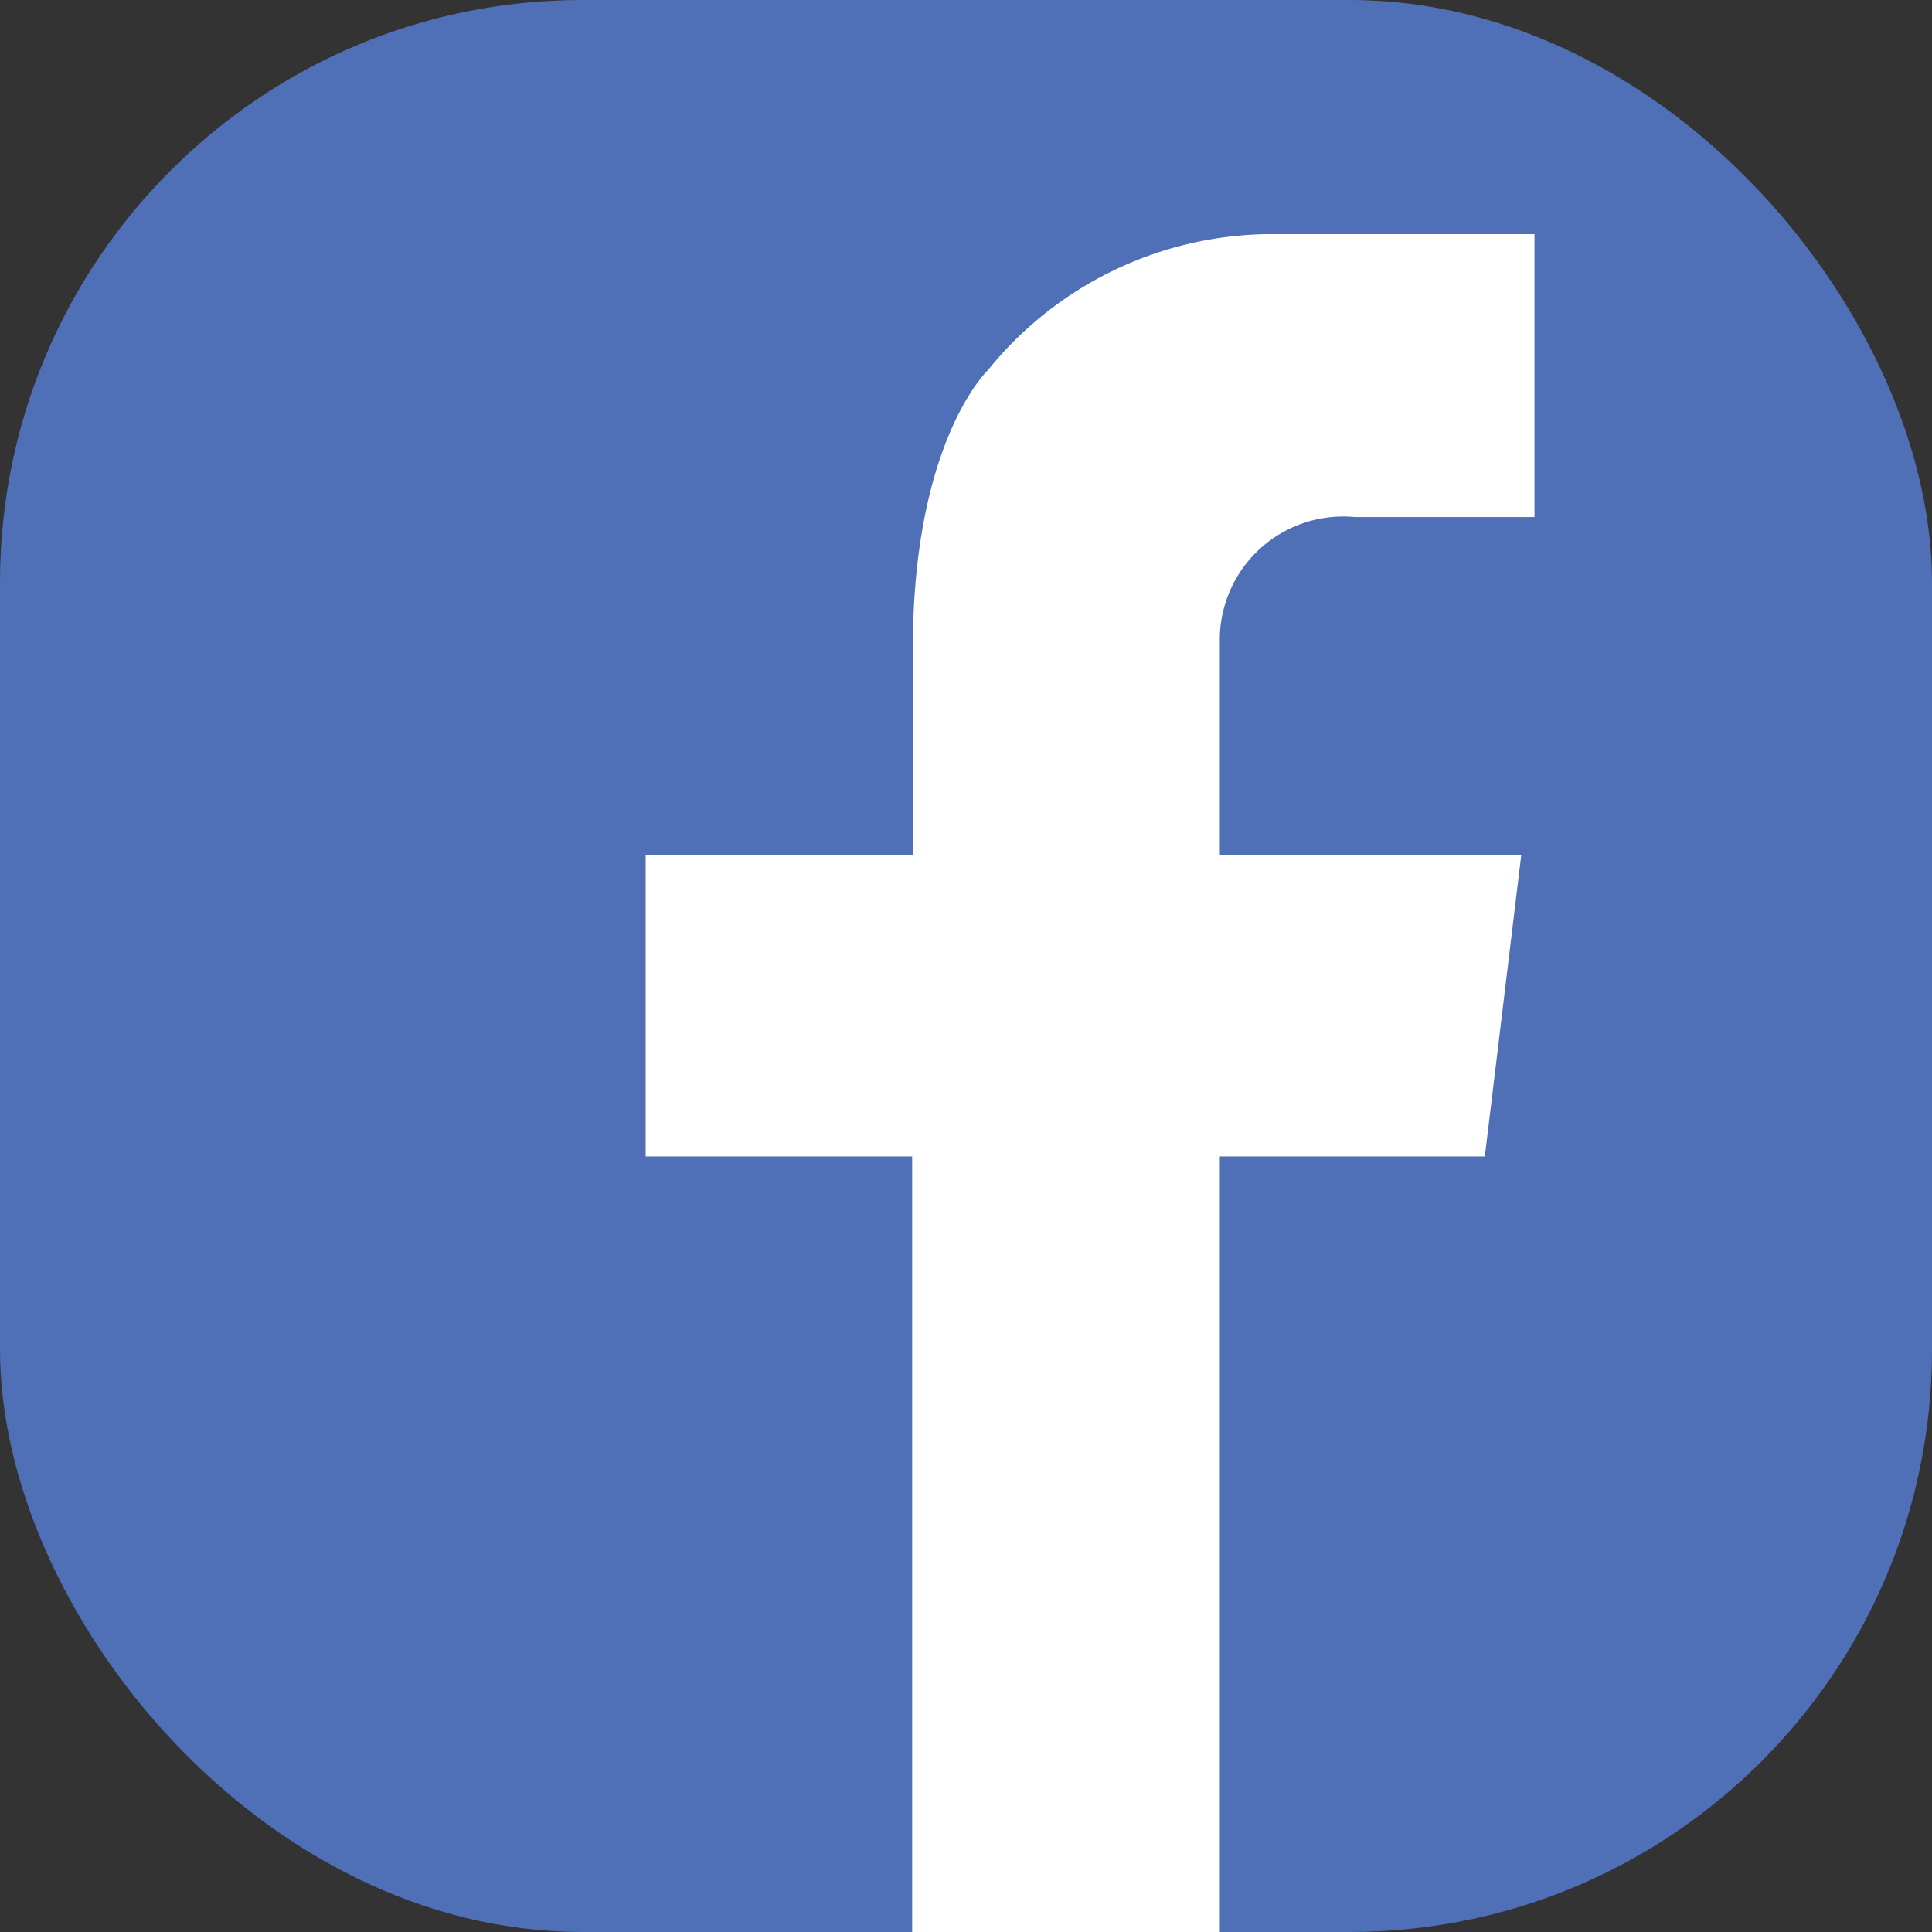 <svg xmlns="http://www.w3.org/2000/svg" viewBox="0 0 80.19 80.19"><rect x="0" y="0" width="80.19" height="80.19" fill="#333333" stroke="none"/><defs><style>.cls-1{fill:#4f70b6;}.cls-2{fill:#fff;}</style></defs><title>社群icon</title><g id="OBJECTS"><rect class="cls-1" width="80.19" height="80.19" rx="24.17"></rect><path class="cls-2" d="M56.22,21.46h7.47V9.72H52.5A15.17,15.17,0,0,0,41,15.37s-3.06,2.89-3.11,11.32h0V35.5H26.8V48H37.86V80.19H50.63V48h11L63.14,35.5H50.63V26.69h0A5.12,5.12,0,0,1,56.22,21.46Z"></path></g></svg>
